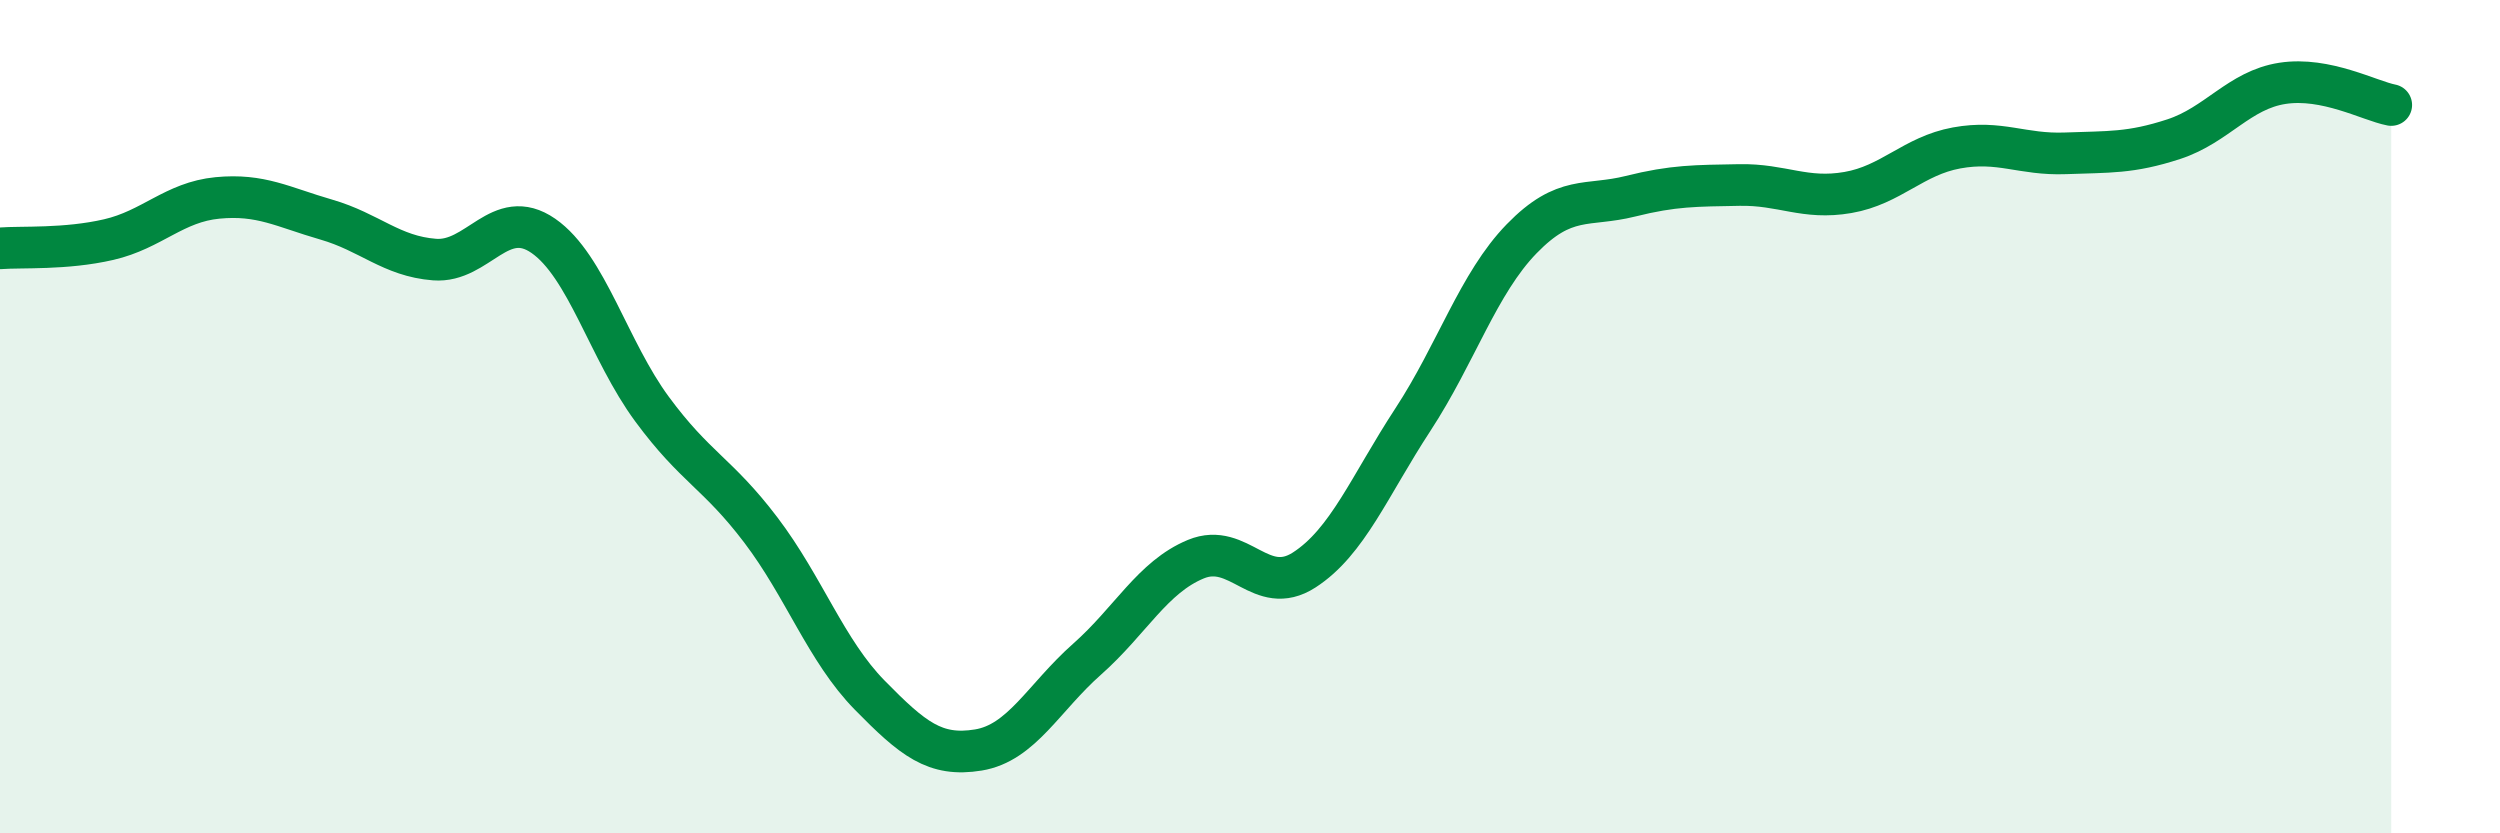 
    <svg width="60" height="20" viewBox="0 0 60 20" xmlns="http://www.w3.org/2000/svg">
      <path
        d="M 0,5.96 C 0.52,5.92 1.57,5.99 2.61,5.75 C 3.65,5.51 4.18,4.85 5.22,4.75 C 6.26,4.65 6.79,4.97 7.83,5.27 C 8.87,5.57 9.39,6.15 10.43,6.23 C 11.47,6.31 12,4.94 13.04,5.66 C 14.08,6.38 14.61,8.41 15.65,9.82 C 16.69,11.23 17.22,11.35 18.26,12.72 C 19.3,14.09 19.83,15.62 20.87,16.68 C 21.91,17.74 22.44,18.17 23.48,18 C 24.52,17.83 25.05,16.74 26.09,15.82 C 27.13,14.9 27.66,13.85 28.7,13.42 C 29.74,12.99 30.26,14.35 31.3,13.68 C 32.34,13.01 32.87,11.66 33.91,10.07 C 34.95,8.48 35.48,6.8 36.52,5.73 C 37.56,4.66 38.09,4.97 39.13,4.71 C 40.17,4.45 40.7,4.46 41.74,4.44 C 42.78,4.42 43.31,4.8 44.35,4.62 C 45.39,4.44 45.92,3.74 46.96,3.55 C 48,3.36 48.53,3.72 49.57,3.68 C 50.61,3.64 51.13,3.68 52.17,3.34 C 53.21,3 53.74,2.16 54.78,2 C 55.82,1.84 56.87,2.42 57.39,2.52L57.39 20L0 20Z"
        fill="#008740"
        opacity="0.1"
        stroke-linecap="round"
        stroke-linejoin="round"
      />
      <path
        d="M 0,5.96 C 0.52,5.92 1.57,5.99 2.61,5.75 C 3.65,5.51 4.18,4.85 5.22,4.75 C 6.26,4.65 6.79,4.97 7.83,5.27 C 8.87,5.57 9.39,6.15 10.43,6.23 C 11.47,6.31 12,4.94 13.04,5.66 C 14.08,6.38 14.61,8.41 15.65,9.82 C 16.69,11.23 17.22,11.35 18.26,12.72 C 19.3,14.09 19.83,15.62 20.87,16.68 C 21.91,17.74 22.44,18.17 23.48,18 C 24.52,17.83 25.05,16.74 26.09,15.82 C 27.13,14.9 27.66,13.85 28.7,13.42 C 29.74,12.99 30.26,14.35 31.3,13.68 C 32.34,13.01 32.87,11.66 33.91,10.07 C 34.95,8.48 35.48,6.8 36.52,5.73 C 37.56,4.66 38.09,4.97 39.13,4.71 C 40.17,4.45 40.7,4.46 41.74,4.44 C 42.78,4.42 43.31,4.8 44.35,4.62 C 45.39,4.44 45.92,3.74 46.96,3.55 C 48,3.36 48.53,3.72 49.57,3.68 C 50.61,3.64 51.13,3.68 52.17,3.34 C 53.21,3 53.74,2.16 54.78,2 C 55.82,1.84 56.87,2.42 57.39,2.52"
        stroke="#008740"
        stroke-width="1"
        fill="none"
        stroke-linecap="round"
        stroke-linejoin="round"
      />
    </svg>
  